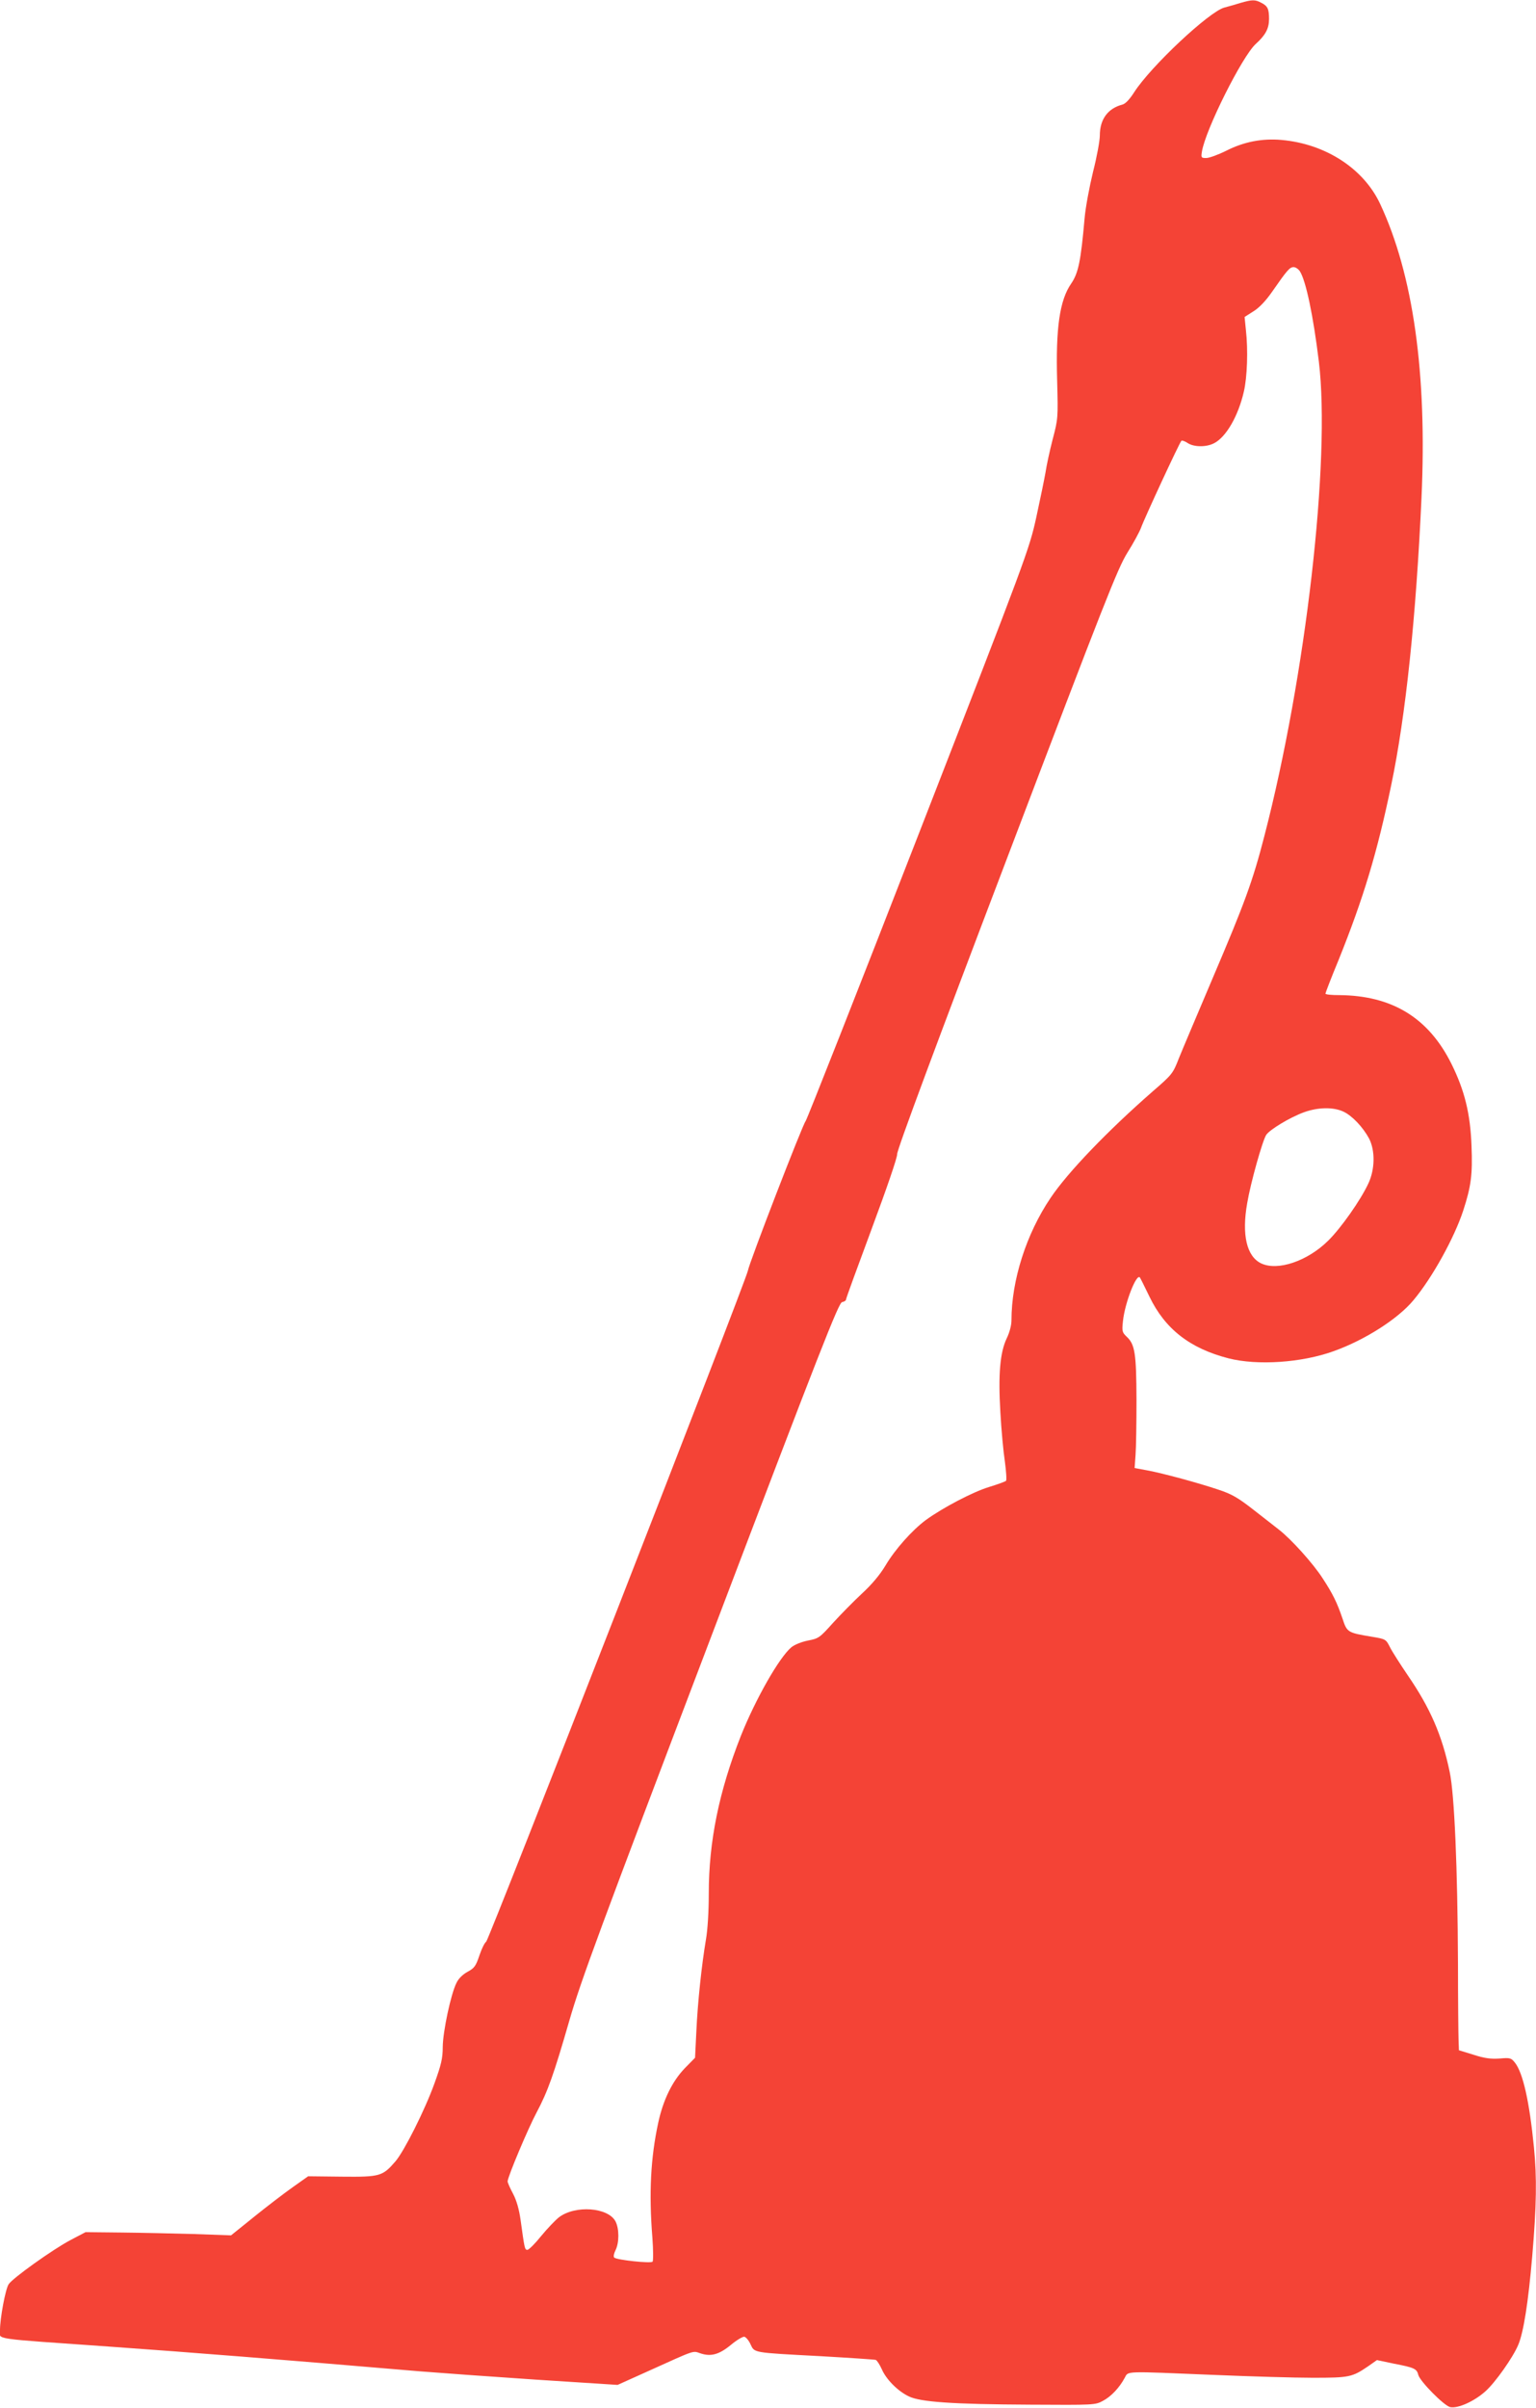 <?xml version="1.0" standalone="no"?>
<!DOCTYPE svg PUBLIC "-//W3C//DTD SVG 20010904//EN"
 "http://www.w3.org/TR/2001/REC-SVG-20010904/DTD/svg10.dtd">
<svg version="1.0" xmlns="http://www.w3.org/2000/svg"
 width="817pt" height="1280pt" viewBox="0 0 817 1280"
 preserveAspectRatio="xMidYMid meet">
<g transform="translate(0,1280) scale(0.1,-0.1)"
fill="#f44336" stroke="none">
<path d="M6600 12785 c-25 -8 -64 -19 -87 -25 -81 -21 -393 -314 -480 -450
-25 -39 -47 -62 -63 -66 -77 -20 -120 -78 -120 -164 0 -28 -16 -115 -36 -193
-19 -78 -40 -189 -45 -247 -20 -228 -33 -291 -71 -347 -62 -89 -83 -238 -75
-518 5 -197 5 -201 -24 -311 -16 -62 -33 -141 -38 -176 -6 -34 -28 -142 -49
-238 -38 -172 -49 -202 -626 -1685 -323 -830 -594 -1517 -601 -1525 -16 -18
-300 -753 -307 -795 -9 -52 -1378 -3559 -1392 -3567 -8 -5 -24 -37 -36 -73
-19 -56 -26 -67 -63 -87 -26 -14 -49 -37 -59 -59 -30 -59 -72 -258 -73 -339 0
-63 -8 -95 -44 -195 -52 -144 -160 -358 -207 -414 -69 -80 -82 -84 -285 -82
l-180 2 -82 -58 c-45 -32 -137 -102 -205 -157 l-123 -99 -197 7 c-108 3 -282
7 -387 8 l-190 2 -80 -42 c-93 -49 -309 -203 -329 -235 -17 -25 -46 -181 -46
-244 0 -52 -61 -42 590 -88 436 -31 867 -65 1645 -131 99 -8 376 -28 615 -44
l435 -28 160 72 c257 116 238 110 280 96 56 -19 100 -7 163 45 30 25 62 44 71
43 9 -2 24 -20 33 -40 22 -46 8 -44 368 -63 157 -9 291 -18 298 -20 7 -3 21
-25 32 -49 23 -54 85 -117 144 -145 61 -30 234 -42 646 -44 338 -2 346 -2 386
20 44 23 88 70 116 122 21 38 -10 36 478 16 190 -8 425 -15 523 -15 194 0 209
3 294 61 l47 33 90 -19 c109 -21 122 -27 130 -60 9 -34 135 -162 169 -171 40
-9 128 30 188 84 52 46 148 182 175 248 28 67 53 225 74 471 23 271 25 416 9
578 -24 243 -58 395 -101 450 -20 25 -25 27 -82 22 -46 -3 -80 1 -138 20 l-78
24 -2 57 c-1 31 -3 212 -3 402 -2 511 -19 903 -44 1020 -40 194 -104 341 -223
514 -40 59 -83 126 -95 150 -21 42 -23 43 -95 55 -132 22 -133 23 -158 99 -28
82 -50 128 -105 212 -50 78 -167 208 -233 259 -26 20 -89 70 -141 110 -76 59
-110 79 -180 102 -107 36 -294 87 -381 103 l-65 12 5 70 c3 38 5 170 5 294 -1
245 -8 293 -52 334 -24 23 -26 29 -20 83 10 97 72 255 90 232 2 -2 25 -48 51
-102 83 -172 215 -275 421 -328 154 -39 389 -23 558 38 166 59 343 172 425
271 100 119 218 333 265 477 42 129 50 192 44 342 -6 173 -37 297 -107 438
-122 245 -316 363 -597 365 -40 0 -73 3 -73 8 0 4 31 85 70 179 132 328 205
569 280 930 77 368 132 892 161 1528 30 659 -44 1185 -220 1561 -88 188 -290
319 -524 340 -103 9 -199 -9 -294 -57 -42 -21 -91 -39 -107 -39 -27 0 -28 2
-23 34 19 117 214 506 286 572 52 47 71 82 71 133 0 53 -7 69 -41 86 -33 18
-49 17 -109 0z m314 -1427 c32 -50 71 -234 101 -480 63 -522 -69 -1672 -290
-2523 -62 -241 -106 -359 -274 -753 -81 -191 -163 -384 -181 -429 -31 -80 -36
-86 -139 -175 -239 -209 -451 -429 -543 -566 -129 -191 -208 -438 -208 -651 0
-26 -10 -64 -25 -95 -36 -75 -46 -193 -34 -394 5 -92 16 -210 24 -262 7 -52
10 -98 6 -102 -4 -4 -45 -19 -91 -33 -85 -26 -244 -109 -335 -175 -73 -54
-164 -156 -215 -242 -30 -50 -72 -100 -125 -149 -44 -41 -113 -111 -154 -156
-71 -79 -76 -83 -133 -94 -35 -7 -72 -22 -89 -36 -65 -55 -190 -275 -268 -470
-116 -294 -171 -561 -171 -839 0 -95 -6 -193 -15 -244 -23 -136 -44 -334 -51
-487 l-7 -142 -55 -56 c-67 -70 -115 -169 -141 -290 -40 -185 -50 -372 -31
-610 5 -66 5 -124 1 -128 -10 -10 -191 9 -204 22 -5 5 -2 21 7 39 20 40 20
114 0 153 -39 75 -214 88 -301 22 -19 -15 -62 -60 -95 -100 -32 -40 -65 -73
-73 -73 -14 0 -15 7 -36 159 -8 56 -21 103 -40 139 -16 30 -29 59 -29 66 0 23
109 282 154 366 60 113 91 200 175 491 61 211 162 483 750 2029 588 1547 682
1785 700 1788 11 2 21 8 21 14 0 6 62 175 137 377 81 218 136 378 135 396 -2
19 211 592 582 1566 527 1386 590 1545 642 1630 33 52 65 112 73 133 15 44
205 454 215 463 3 3 18 -2 33 -12 33 -22 99 -23 141 -1 64 33 128 144 158 274
18 76 23 222 11 327 l-7 70 47 30 c31 19 66 56 100 105 80 115 93 130 114 130
10 0 25 -10 33 -22z m231 -4467 c46 -21 104 -82 137 -143 33 -64 32 -164 -4
-240 -41 -88 -145 -236 -213 -303 -110 -109 -269 -163 -357 -121 -77 37 -104
152 -74 321 18 107 81 331 101 362 19 28 124 92 200 120 74 27 156 29 210 4z"/>
</g>
</svg>

